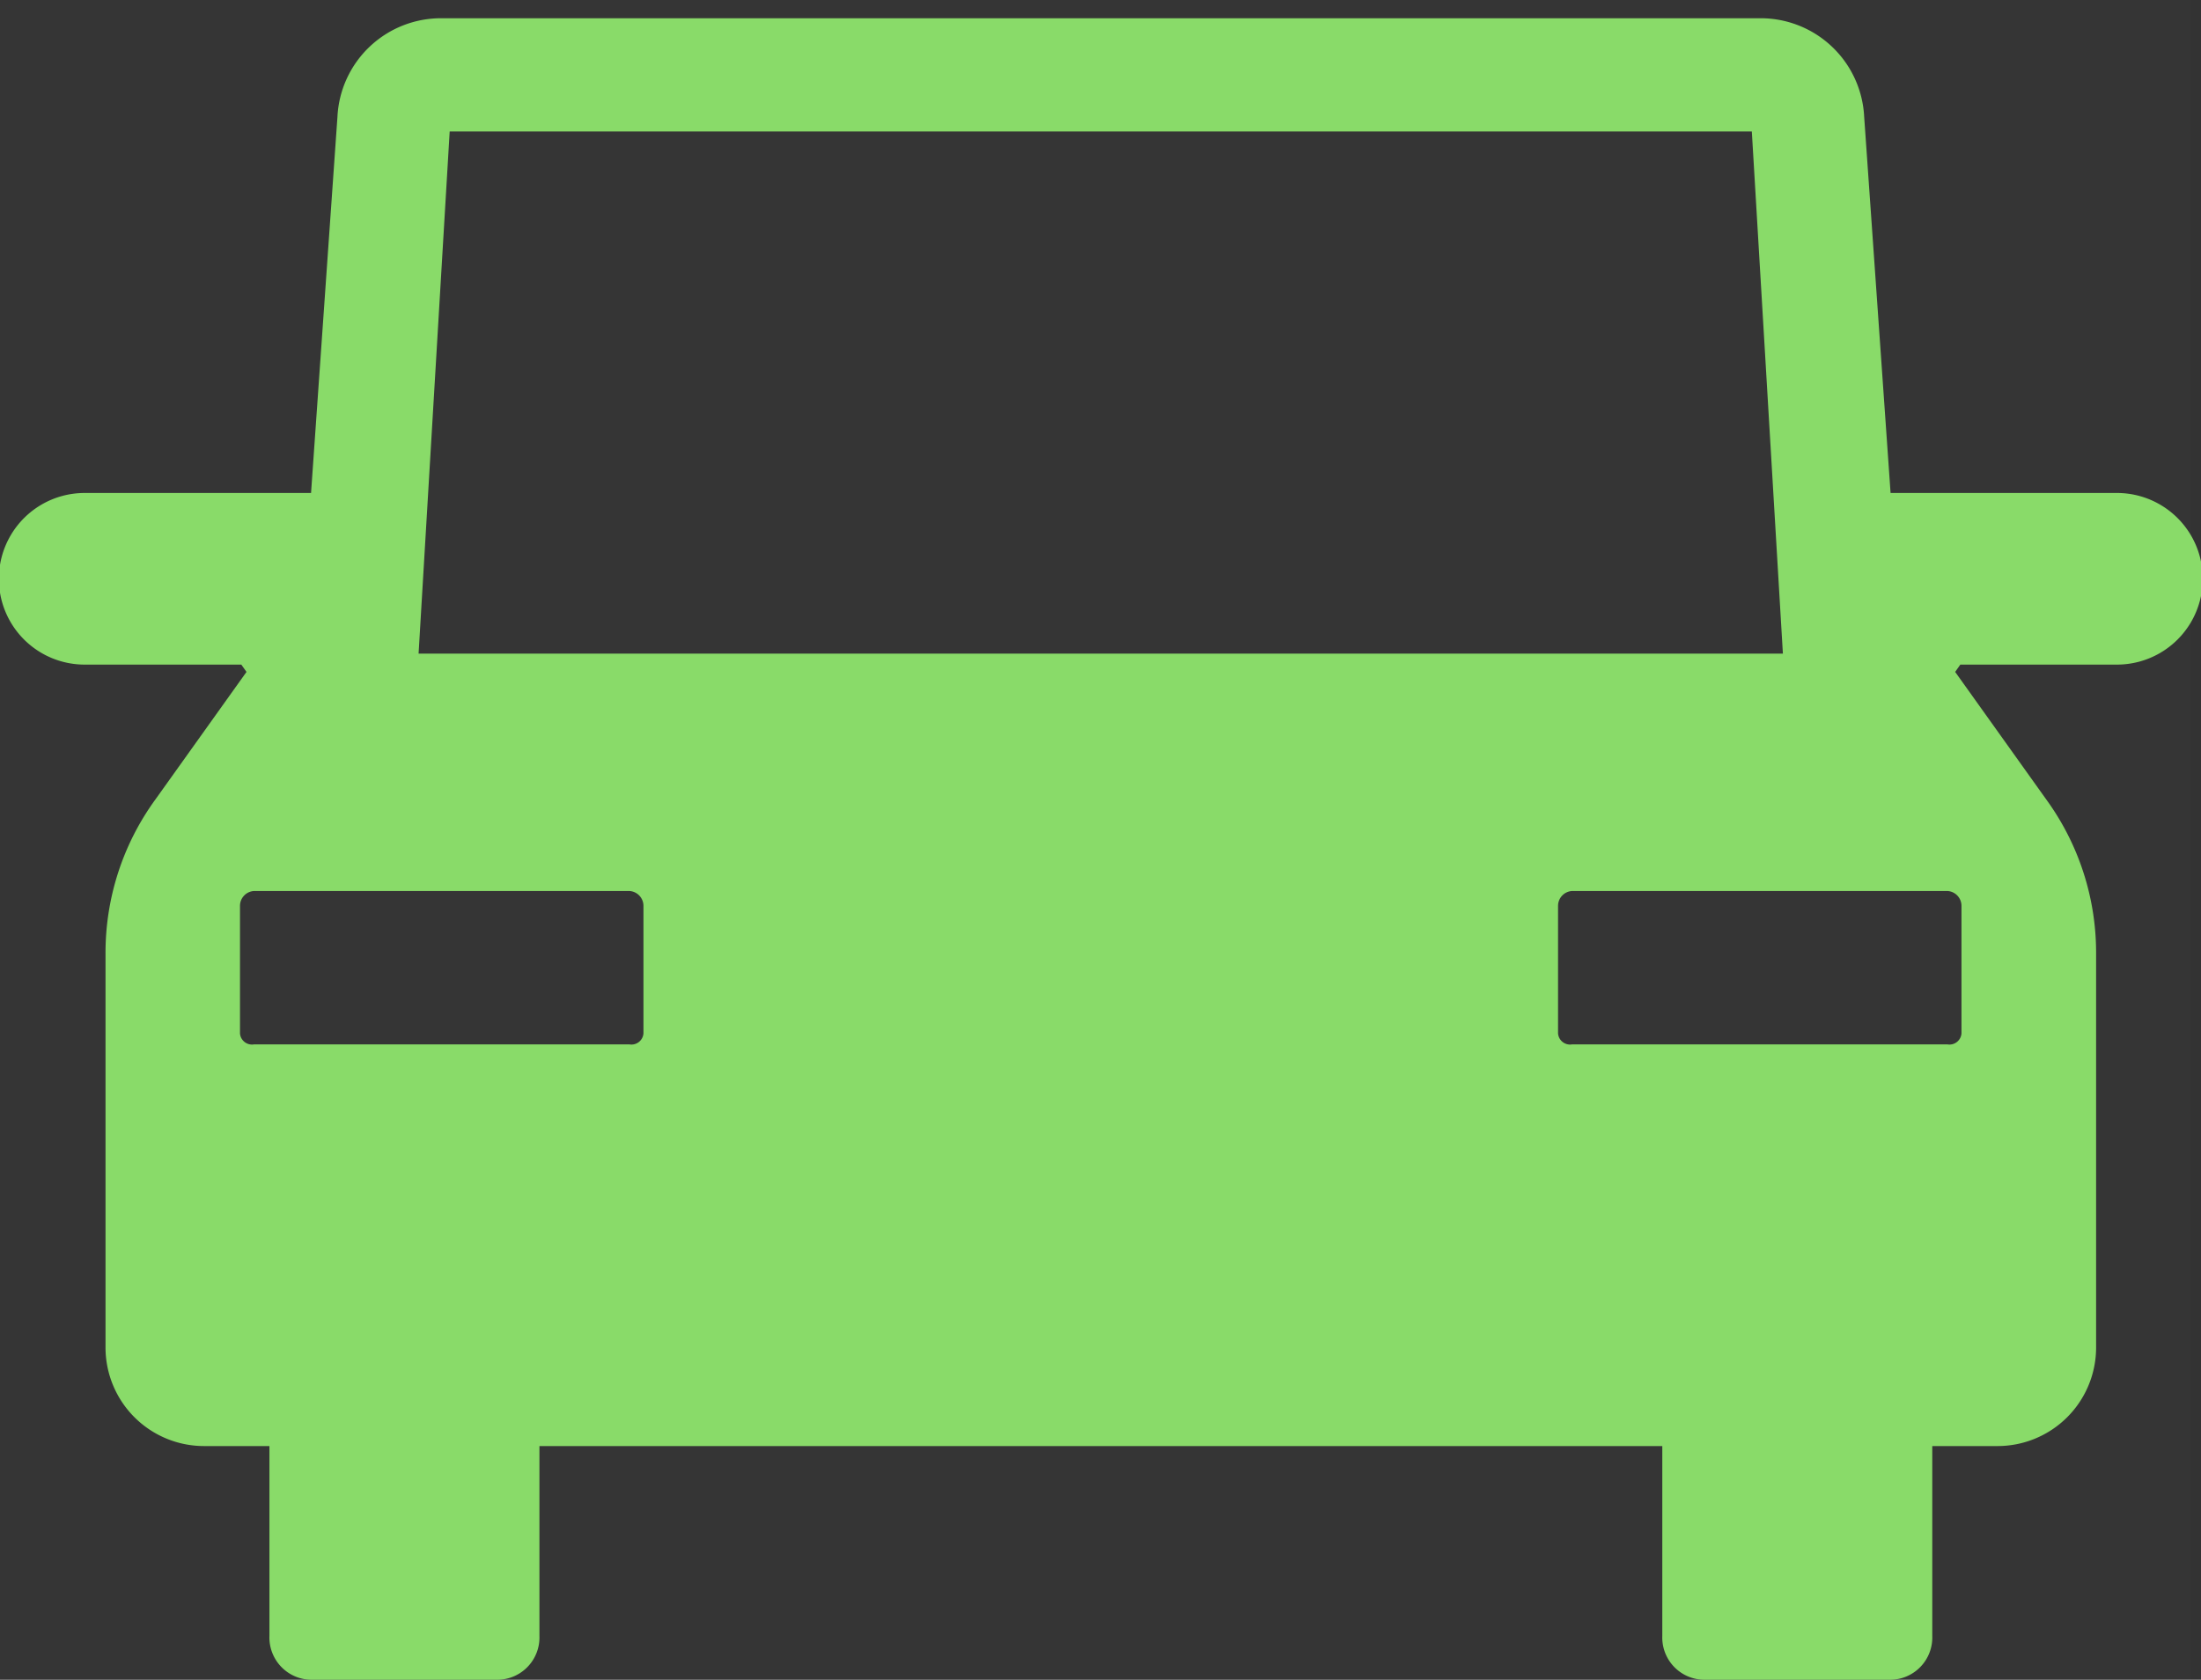 <svg id="icn_clinic01.svg" xmlns="http://www.w3.org/2000/svg" width="60.281" height="46" viewBox="0 0 60.281 46">
  <rect x="0" y="0" width="60.281" height="46" fill="#333333" stroke="none"/>
  <defs>
    <style>
      .cls-1 {
        fill: #fff;
        fill-opacity: 0.01;
      }

      .cls-2 {
        fill: #89db69;
        fill-rule: evenodd;
      }
    </style>
  </defs>
  <rect id="長方形_1228" data-name="長方形 1228" class="cls-1" width="60" height="46"/>
  <path id="シェイプ_1670" data-name="シェイプ 1670" class="cls-2" d="M442.319,10409.2h4.29l0.142,0.2-2.5,3.5a7.129,7.129,0,0,0-1.361,4.2v10.8a2.7,2.7,0,0,0,2.708,2.7h1.781v5.2a1.158,1.158,0,0,0,1.161,1.2h5.073a1.158,1.158,0,0,0,1.161-1.2v-5.2h30.753v5.2a1.157,1.157,0,0,0,1.16,1.2h5.074a1.157,1.157,0,0,0,1.16-1.2v-5.2H494.7a2.7,2.7,0,0,0,2.708-2.7v-10.8a7.135,7.135,0,0,0-1.36-4.2l-2.5-3.5,0.141-.2h4.29a2.35,2.35,0,0,0,0-4.7h-6.2l-0.723-10.3a2.838,2.838,0,0,0-2.885-2.7H452.128a2.839,2.839,0,0,0-2.886,2.7l-0.723,10.3h-6.2A2.35,2.35,0,0,0,442.319,10409.2Zm51.015,6.2a0.407,0.407,0,0,1,.387.4v3.5a0.33,0.33,0,0,1-.387.3H483.059a0.33,0.33,0,0,1-.387-0.3v-3.5a0.407,0.407,0,0,1,.387-0.4h10.275Zm-41.018-20.8h35.663l0.851,14.3H451.464Zm4.92,20.8a0.408,0.408,0,0,1,.387.4v3.5a0.33,0.33,0,0,1-.387.3H446.96a0.33,0.33,0,0,1-.387-0.3v-3.5a0.407,0.407,0,0,1,.387-0.4h10.276Z" transform="translate(-440 -10391)"/>
</svg>
